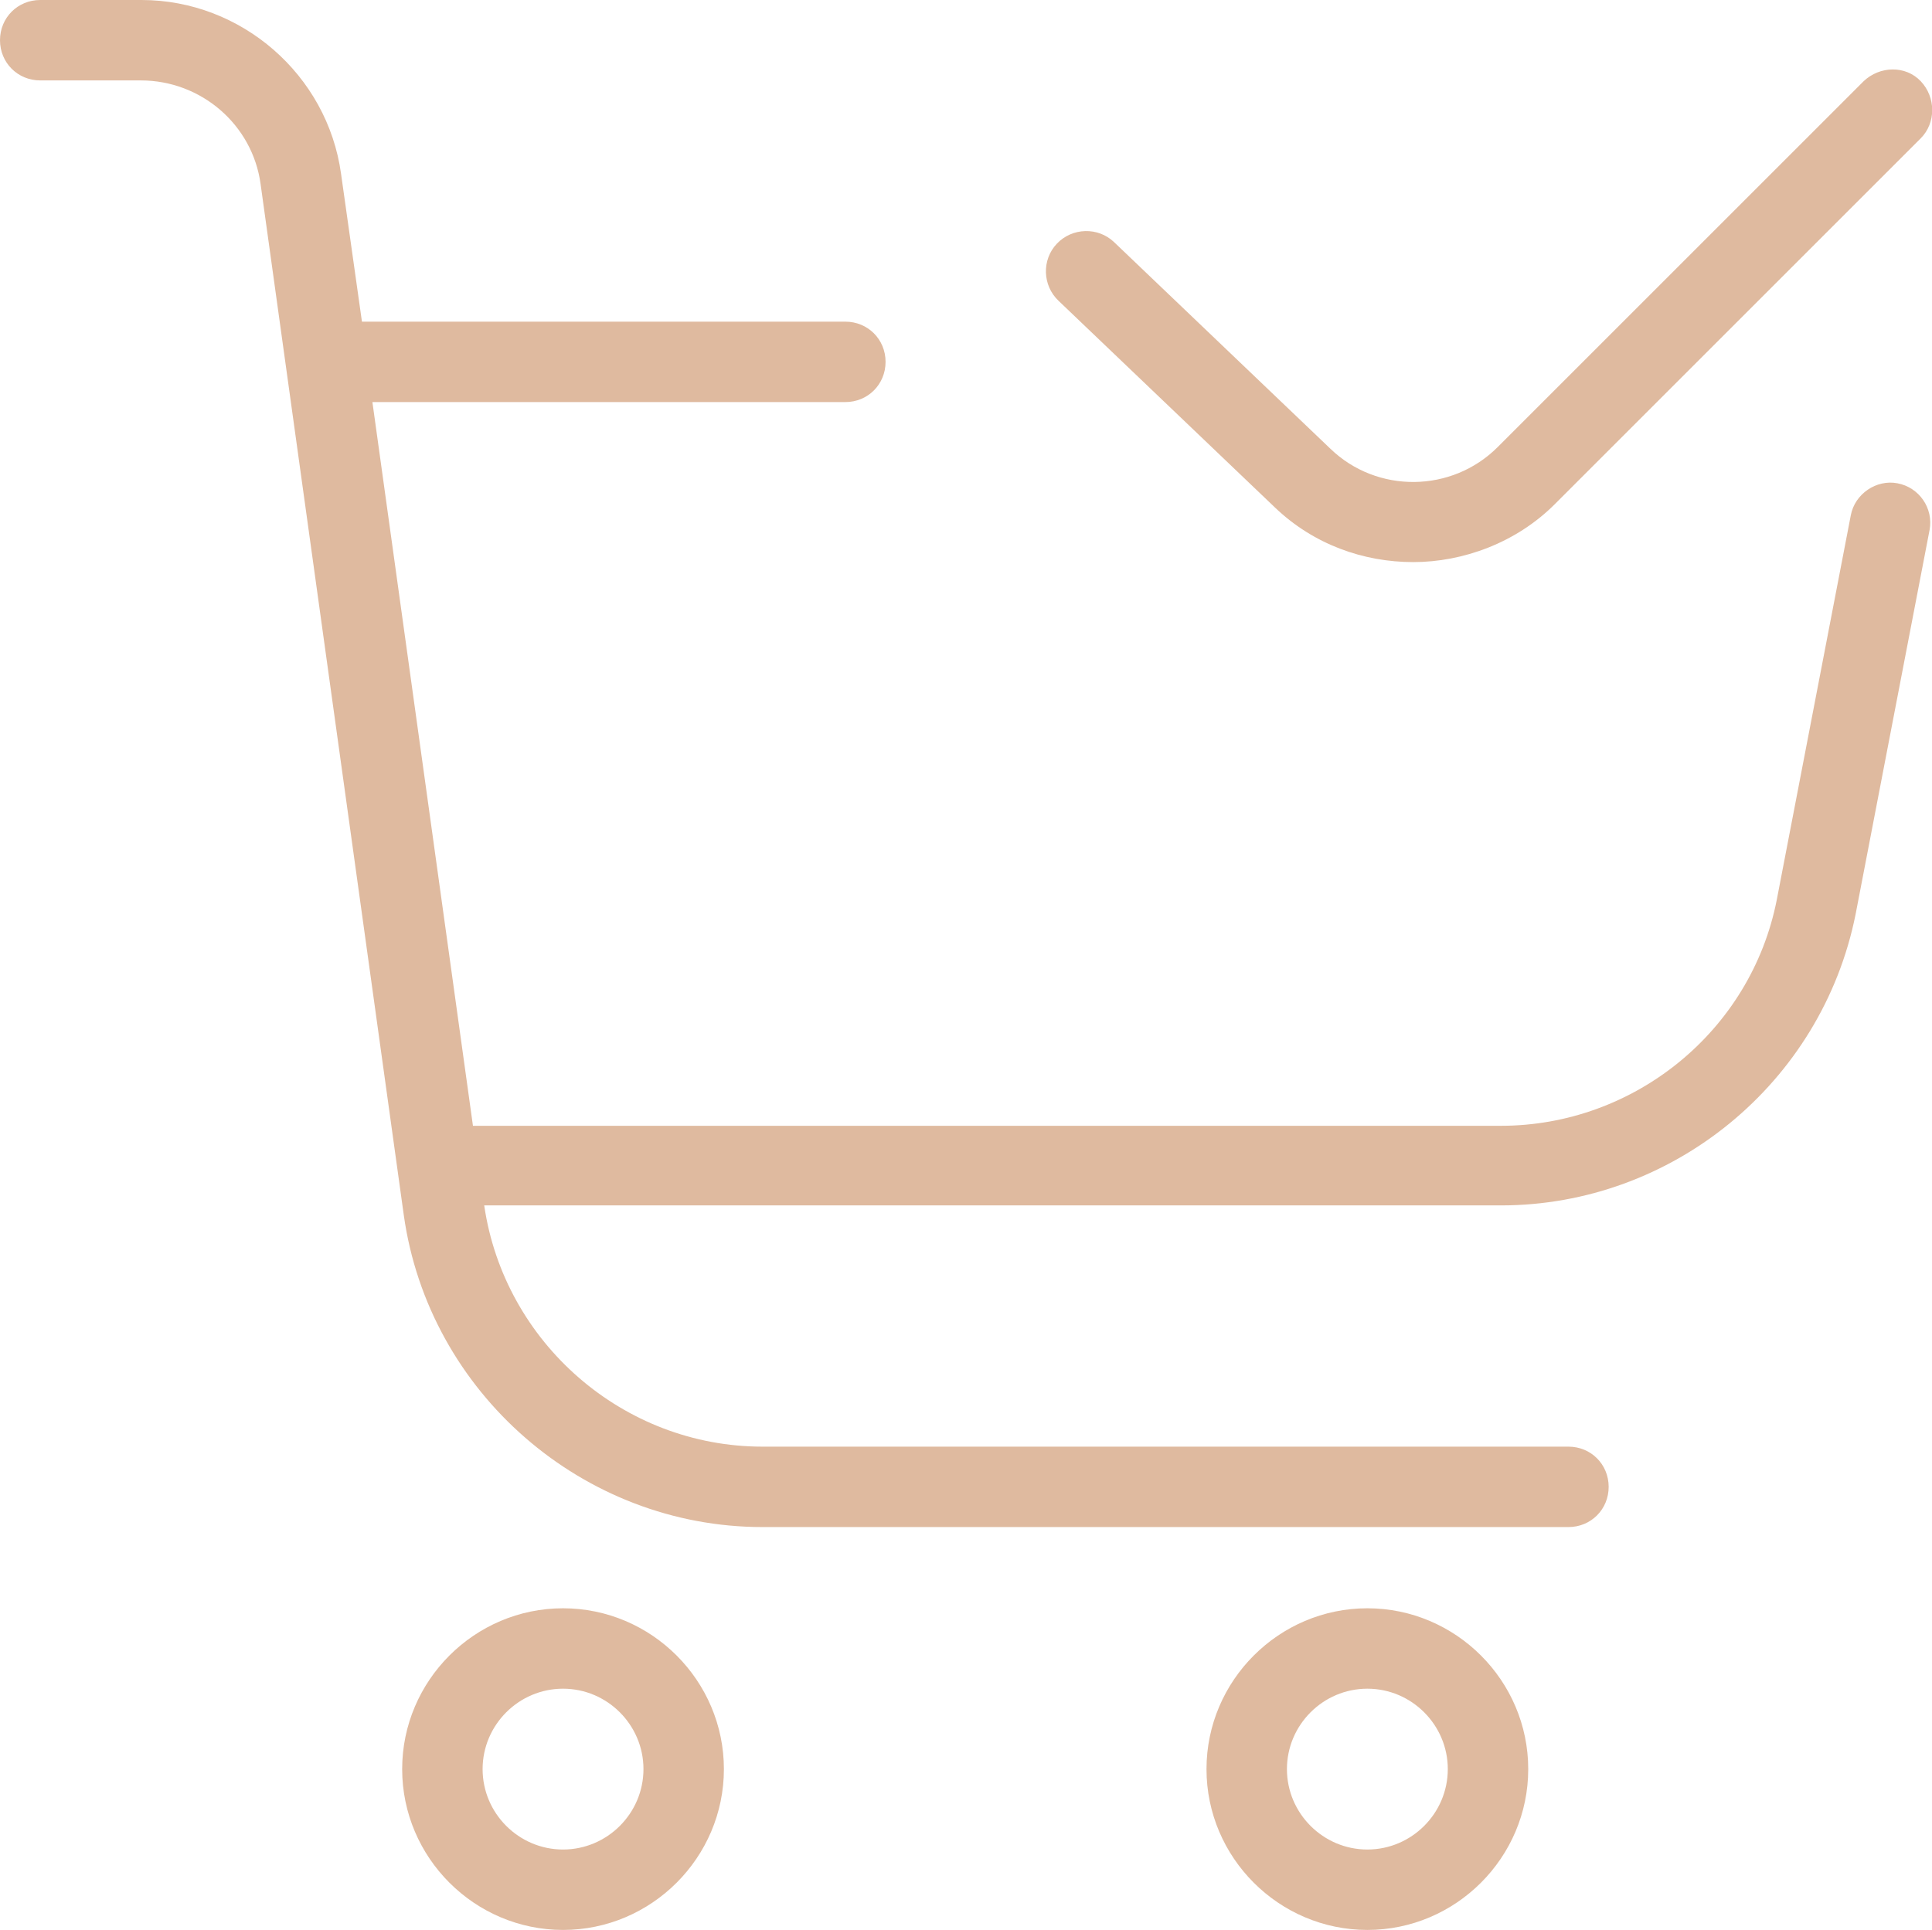 <?xml version="1.0" encoding="UTF-8"?>
<svg id="Outline" xmlns="http://www.w3.org/2000/svg" viewBox="0 0 24.02 24">
  <defs>
    <style>
      .cls-1 {
        fill: #dfba9f;
      }
    </style>
  </defs>
  <path class="cls-1" d="M23.99,6.59l-.92,4.78c-.42,2.1-2.28,3.62-4.41,3.62H6.02c.25,1.71,1.73,3,3.46,3h10.02c.28,0,.5,.22,.5,.5s-.22,.5-.5,.5H9.48c-2.23,0-4.15-1.67-4.46-3.88L3.24,2.29c-.1-.74-.74-1.29-1.49-1.29H.5c-.28,0-.5-.22-.5-.5S.22,0,.5,0H1.76c1.24,0,2.31,.93,2.48,2.16l.26,1.84h6.01c.28,0,.5,.22,.5,.5s-.22,.5-.5,.5H4.63l1.25,9h12.78c1.66,0,3.11-1.18,3.43-2.81l.92-4.78c.05-.27,.32-.45,.58-.4,.27,.05,.45,.31,.4,.58Zm-14.99,15.41c0,1.1-.9,2-2,2s-2-.9-2-2,.9-2,2-2,2,.9,2,2Zm-1,0c0-.55-.45-1-1-1s-1,.45-1,1,.45,1,1,1,1-.45,1-1Zm11,0c0,1.1-.9,2-2,2s-2-.9-2-2,.9-2,2-2,2,.9,2,2Zm-1,0c0-.55-.45-1-1-1s-1,.45-1,1,.45,1,1,1,1-.45,1-1Zm-2.15-15.69c.48,.46,1.1,.68,1.72,.68s1.28-.24,1.76-.72L23.88,1.72c.19-.19,.19-.51,0-.71s-.51-.19-.71,0l-4.55,4.55c-.57,.57-1.5,.58-2.08,.02l-2.69-2.57c-.2-.19-.52-.18-.71,.02-.19,.2-.18,.52,.02,.71l2.69,2.57h0Z"/>
</svg>